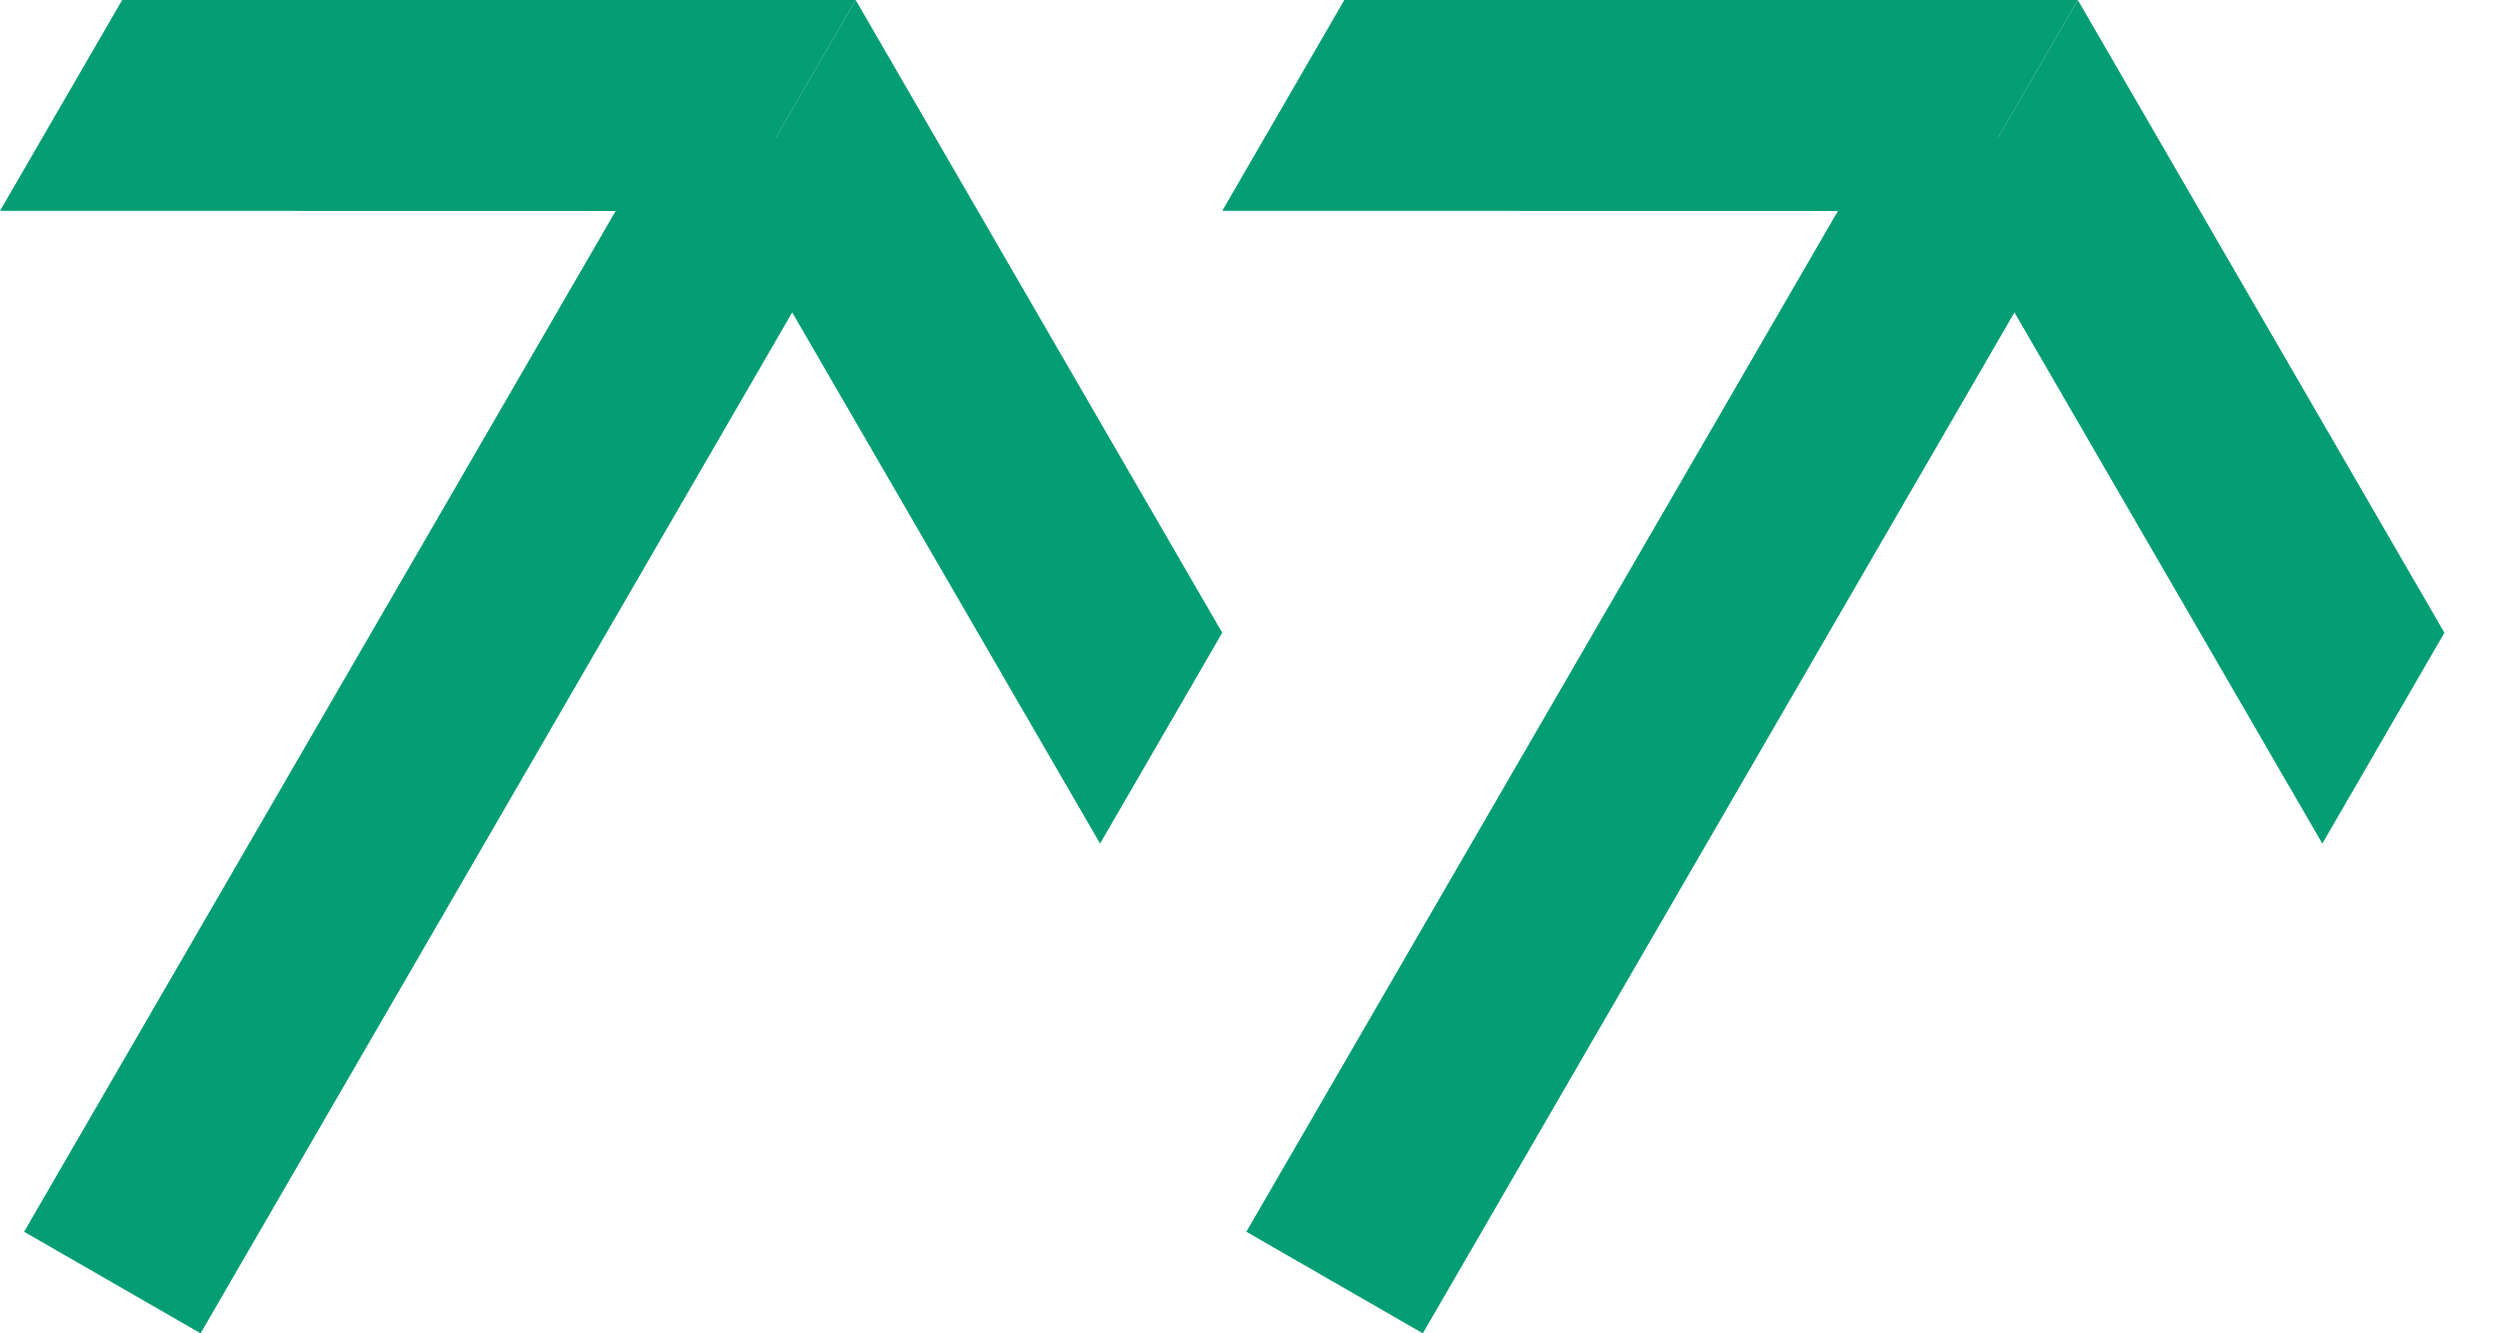<svg width="30" height="16" viewBox="0 0 30 16" fill="none" xmlns="http://www.w3.org/2000/svg">
<path fill-rule="evenodd" clip-rule="evenodd" d="M13.201 10.123L8.8 2.53L10.268 0L14.667 7.593L13.201 10.123Z" fill="#059E74"/>
<path fill-rule="evenodd" clip-rule="evenodd" d="M10.268 0H1.466L-6.67572e-06 2.53L8.8 2.532L10.268 0Z" fill="#059E74"/>
<path d="M8.252 1.041L10.37 2.259L2.407 16L0.289 14.781L8.252 1.041Z" fill="#059E74"/>
<path fill-rule="evenodd" clip-rule="evenodd" d="M27.868 10.123L23.467 2.53L24.934 0L29.333 7.593L27.868 10.123Z" fill="#059E74"/>
<path fill-rule="evenodd" clip-rule="evenodd" d="M24.934 0H16.132L14.667 2.53L23.467 2.532L24.934 0Z" fill="#059E74"/>
<path d="M22.919 1.041L25.037 2.259L17.074 16L14.956 14.781L22.919 1.041Z" fill="#059E74"/>
</svg>
